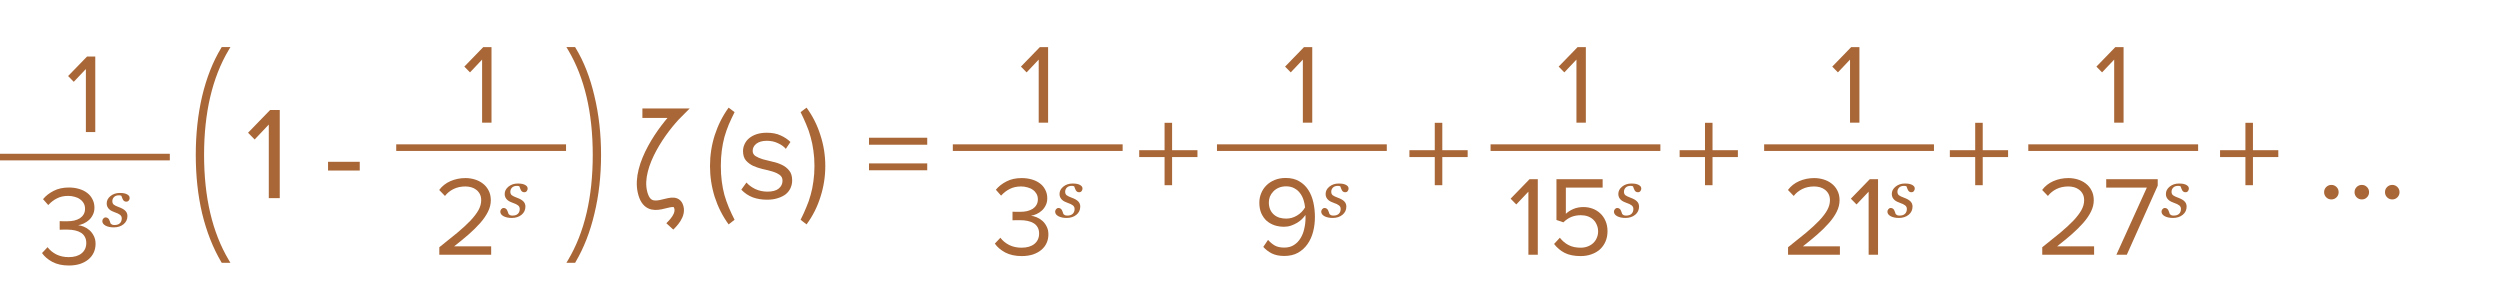<?xml version="1.0" encoding="UTF-8"?> <svg xmlns="http://www.w3.org/2000/svg" width="265" height="31" viewBox="0 0 265 31" fill="none"> <path d="M28.492 21V13.202L26.994 14.784L26.294 14.07L28.632 11.662H29.654V21H28.492ZM34.773 18.074V17.15H38.133V18.074H34.773ZM77.234 23.786C76.6 22.918 76.11 21.952 75.764 20.888C75.428 19.824 75.26 18.727 75.26 17.598C75.26 16.469 75.428 15.377 75.764 14.322C76.11 13.258 76.6 12.287 77.234 11.41L77.865 11.886C77.641 12.334 77.435 12.773 77.249 13.202C77.071 13.631 76.917 14.075 76.787 14.532C76.665 14.989 76.572 15.47 76.507 15.974C76.441 16.469 76.409 17.01 76.409 17.598C76.409 18.177 76.441 18.718 76.507 19.222C76.572 19.726 76.665 20.207 76.787 20.664C76.917 21.112 77.071 21.551 77.249 21.98C77.435 22.419 77.641 22.857 77.865 23.296L77.234 23.786ZM81.309 21.168C80.749 21.168 80.24 21.084 79.783 20.916C79.326 20.739 78.924 20.468 78.579 20.104L79.125 19.348C79.349 19.609 79.657 19.838 80.049 20.034C80.451 20.221 80.885 20.314 81.351 20.314C81.874 20.314 82.27 20.207 82.541 19.992C82.812 19.768 82.947 19.488 82.947 19.152C82.947 18.881 82.844 18.676 82.639 18.536C82.434 18.387 82.172 18.265 81.855 18.172C81.547 18.079 81.211 17.995 80.847 17.92C80.493 17.836 80.156 17.724 79.839 17.584C79.531 17.435 79.275 17.243 79.069 17.01C78.864 16.767 78.761 16.436 78.761 16.016C78.761 15.755 78.817 15.507 78.929 15.274C79.041 15.031 79.204 14.821 79.419 14.644C79.634 14.467 79.895 14.327 80.203 14.224C80.52 14.121 80.88 14.07 81.281 14.07C81.86 14.07 82.355 14.168 82.765 14.364C83.176 14.551 83.516 14.779 83.787 15.05L83.297 15.778C83.092 15.535 82.812 15.335 82.457 15.176C82.112 15.008 81.72 14.924 81.281 14.924C80.814 14.924 80.446 15.027 80.175 15.232C79.914 15.437 79.783 15.689 79.783 15.988C79.783 16.231 79.886 16.417 80.091 16.548C80.296 16.679 80.553 16.791 80.861 16.884C81.178 16.968 81.514 17.052 81.869 17.136C82.233 17.211 82.569 17.323 82.877 17.472C83.195 17.621 83.456 17.827 83.661 18.088C83.867 18.34 83.969 18.685 83.969 19.124C83.969 19.404 83.913 19.67 83.801 19.922C83.689 20.174 83.521 20.393 83.297 20.58C83.073 20.757 82.793 20.897 82.457 21C82.13 21.112 81.748 21.168 81.309 21.168ZM84.863 23.296C85.087 22.857 85.288 22.419 85.465 21.98C85.652 21.551 85.806 21.112 85.927 20.664C86.058 20.207 86.156 19.726 86.221 19.222C86.296 18.718 86.333 18.177 86.333 17.598C86.333 17.01 86.296 16.469 86.221 15.974C86.156 15.47 86.058 14.989 85.927 14.532C85.806 14.075 85.652 13.631 85.465 13.202C85.288 12.773 85.087 12.334 84.863 11.886L85.493 11.41C86.137 12.287 86.627 13.258 86.963 14.322C87.308 15.377 87.481 16.469 87.481 17.598C87.481 18.727 87.308 19.824 86.963 20.888C86.627 21.952 86.137 22.918 85.493 23.786L84.863 23.296ZM92.113 15.344V14.602H98.287V15.344H92.113ZM92.113 18.046V17.318H98.287V18.046H92.113ZM124.242 16.646V19.628H123.444V16.646H120.756V15.918H123.444V13.02H124.242V15.918H126.93V16.646H124.242ZM152.884 16.646V19.628H152.086V16.646H149.398V15.918H152.086V13.02H152.884V15.918H155.572V16.646H152.884ZM181.527 16.646V19.628H180.729V16.646H178.041V15.918H180.729V13.02H181.527V15.918H184.215V16.646H181.527ZM210.169 16.646V19.628H209.371V16.646H206.683V15.918H209.371V13.02H210.169V15.918H212.857V16.646H210.169ZM238.812 16.646V19.628H238.014V16.646H235.326V15.918H238.014V13.02H238.812V15.918H241.5V16.646H238.812ZM247.126 21.14C246.911 21.14 246.729 21.065 246.58 20.916C246.43 20.767 246.356 20.585 246.356 20.37C246.356 20.155 246.43 19.973 246.58 19.824C246.729 19.675 246.911 19.6 247.126 19.6C247.34 19.6 247.522 19.675 247.672 19.824C247.821 19.973 247.896 20.155 247.896 20.37C247.896 20.585 247.821 20.767 247.672 20.916C247.522 21.065 247.34 21.14 247.126 21.14ZM250.352 21.14C250.138 21.14 249.956 21.065 249.806 20.916C249.657 20.767 249.582 20.585 249.582 20.37C249.582 20.155 249.657 19.973 249.806 19.824C249.956 19.675 250.138 19.6 250.352 19.6C250.567 19.6 250.749 19.675 250.898 19.824C251.048 19.973 251.122 20.155 251.122 20.37C251.122 20.585 251.048 20.767 250.898 20.916C250.749 21.065 250.567 21.14 250.352 21.14ZM253.579 21.14C253.364 21.14 253.182 21.065 253.033 20.916C252.883 20.767 252.809 20.585 252.809 20.37C252.809 20.155 252.883 19.973 253.033 19.824C253.182 19.675 253.364 19.6 253.579 19.6C253.793 19.6 253.975 19.675 254.125 19.824C254.274 19.973 254.349 20.155 254.349 20.37C254.349 20.585 254.274 20.767 254.125 20.916C253.975 21.065 253.793 21.14 253.579 21.14Z" fill="#A96636"></path> <path d="M68.094 12H71.895C70.256 13.633 67.45 17.501 68.094 20.326C68.765 23.265 71.327 20.55 71.895 21.796C72.343 22.776 71.225 23.755 71.001 24" stroke="#A96636"></path> <path d="M51.103 13V6.316L49.819 7.672L49.219 7.06L51.223 4.996H52.099V13H51.103Z" fill="#A96636"></path> <path d="M46.567 27V26.208C47.287 25.64 47.923 25.128 48.475 24.672C49.027 24.208 49.491 23.78 49.867 23.388C50.243 22.988 50.527 22.616 50.719 22.272C50.911 21.92 51.007 21.572 51.007 21.228C51.007 20.972 50.959 20.752 50.863 20.568C50.767 20.384 50.639 20.232 50.479 20.112C50.327 19.992 50.151 19.904 49.951 19.848C49.751 19.792 49.547 19.764 49.339 19.764C48.859 19.764 48.435 19.856 48.067 20.04C47.699 20.224 47.399 20.468 47.167 20.772L46.555 20.136C46.859 19.728 47.255 19.416 47.743 19.2C48.239 18.984 48.771 18.876 49.339 18.876C49.675 18.876 50.003 18.924 50.323 19.02C50.643 19.116 50.927 19.26 51.175 19.452C51.431 19.644 51.635 19.888 51.787 20.184C51.947 20.48 52.027 20.828 52.027 21.228C52.027 21.636 51.927 22.04 51.727 22.44C51.535 22.832 51.263 23.228 50.911 23.628C50.567 24.02 50.159 24.424 49.687 24.84C49.215 25.248 48.699 25.672 48.139 26.112H52.063V27H46.567ZM54.246 23.102C53.899 23.102 53.61 23.041 53.378 22.919C53.148 22.795 53.033 22.633 53.033 22.434C53.033 22.34 53.067 22.252 53.135 22.17C53.203 22.088 53.286 22.047 53.385 22.047C53.478 22.047 53.553 22.07 53.61 22.114C53.668 22.156 53.714 22.207 53.747 22.265C53.782 22.326 53.812 22.399 53.838 22.483C53.866 22.568 53.89 22.637 53.909 22.691C53.944 22.73 53.992 22.768 54.053 22.803C54.116 22.836 54.206 22.852 54.323 22.852C54.577 22.852 54.768 22.789 54.897 22.663C55.028 22.536 55.093 22.365 55.093 22.149C55.093 21.99 55.032 21.863 54.91 21.77C54.789 21.673 54.607 21.585 54.366 21.506C54.279 21.478 54.177 21.436 54.06 21.379C53.943 21.321 53.849 21.259 53.779 21.193C53.694 21.118 53.626 21.029 53.575 20.926C53.523 20.823 53.497 20.701 53.497 20.56C53.497 20.26 53.631 20.001 53.898 19.783C54.168 19.563 54.498 19.453 54.889 19.453C54.981 19.453 55.079 19.457 55.185 19.467C55.29 19.476 55.406 19.502 55.533 19.544C55.643 19.582 55.737 19.638 55.814 19.713C55.891 19.785 55.93 19.881 55.93 19.998C55.93 20.094 55.897 20.182 55.832 20.261C55.768 20.339 55.684 20.377 55.578 20.377C55.492 20.377 55.42 20.359 55.364 20.321C55.308 20.284 55.261 20.233 55.223 20.17C55.186 20.107 55.156 20.039 55.132 19.966C55.109 19.893 55.083 19.822 55.055 19.752C55.01 19.733 54.97 19.72 54.935 19.713C54.9 19.706 54.853 19.702 54.794 19.702C54.565 19.702 54.39 19.765 54.271 19.889C54.154 20.011 54.095 20.156 54.095 20.325C54.095 20.489 54.148 20.613 54.253 20.697C54.361 20.779 54.538 20.865 54.784 20.954C55.103 21.069 55.334 21.2 55.477 21.348C55.622 21.495 55.694 21.678 55.694 21.896C55.694 22.252 55.557 22.543 55.283 22.768C55.009 22.991 54.663 23.102 54.246 23.102Z" fill="#A96636"></path> <line x1="42" y1="15.65" x2="60" y2="15.65" stroke="#A96636" stroke-width="0.7"></line> <path d="M23.616 27.656C22.752 26.184 22.088 24.496 21.624 22.592C21.176 20.688 20.952 18.632 20.952 16.424C20.952 14.216 21.176 12.152 21.624 10.232C22.088 8.296 22.752 6.616 23.616 5.192H24.072C22.312 8.152 21.432 11.896 21.432 16.424C21.432 20.952 22.312 24.696 24.072 27.656H23.616Z" fill="#A96636"></path> <path d="M23.616 27.656L23.444 27.757L23.502 27.856H23.616V27.656ZM21.624 22.592L21.429 22.638L21.43 22.639L21.624 22.592ZM21.624 10.232L21.43 10.185L21.429 10.187L21.624 10.232ZM23.616 5.192V4.992H23.503L23.445 5.088L23.616 5.192ZM24.072 5.192L24.244 5.294L24.424 4.992H24.072V5.192ZM24.072 27.656V27.856H24.424L24.244 27.554L24.072 27.656ZM23.788 27.555C22.936 26.102 22.278 24.433 21.818 22.545L21.43 22.639C21.898 24.559 22.568 26.266 23.444 27.757L23.788 27.555ZM21.819 22.546C21.375 20.659 21.152 18.619 21.152 16.424H20.752C20.752 18.645 20.977 20.717 21.429 22.638L21.819 22.546ZM21.152 16.424C21.152 14.229 21.375 12.181 21.819 10.277L21.429 10.187C20.977 12.123 20.752 14.203 20.752 16.424H21.152ZM21.819 10.279C22.279 8.359 22.936 6.699 23.787 5.296L23.445 5.088C22.568 6.533 21.897 8.233 21.43 10.185L21.819 10.279ZM23.616 5.392H24.072V4.992H23.616V5.392ZM23.9 5.09C22.117 8.089 21.232 11.871 21.232 16.424H21.632C21.632 11.921 22.507 8.215 24.244 5.294L23.9 5.09ZM21.232 16.424C21.232 20.977 22.117 24.759 23.9 27.758L24.244 27.554C22.507 24.633 21.632 20.927 21.632 16.424H21.232ZM24.072 27.456H23.616V27.856H24.072V27.456Z" fill="#A96636"></path> <path d="M60.392 27.656C62.152 24.696 63.032 20.952 63.032 16.424C63.032 11.896 62.152 8.152 60.392 5.192H60.848C61.712 6.616 62.368 8.296 62.816 10.232C63.28 12.152 63.512 14.216 63.512 16.424C63.512 18.632 63.28 20.688 62.816 22.592C62.368 24.496 61.712 26.184 60.848 27.656H60.392Z" fill="#A96636"></path> <path d="M60.392 27.656L60.22 27.554L60.04 27.856H60.392V27.656ZM60.392 5.192V4.992H60.04L60.22 5.294L60.392 5.192ZM60.848 5.192L61.019 5.088L60.961 4.992H60.848V5.192ZM62.816 10.232L62.621 10.277L62.622 10.279L62.816 10.232ZM62.816 22.592L62.622 22.545L62.621 22.546L62.816 22.592ZM60.848 27.656V27.856H60.962L61.02 27.757L60.848 27.656ZM60.564 27.758C62.347 24.759 63.232 20.977 63.232 16.424H62.832C62.832 20.927 61.957 24.633 60.22 27.554L60.564 27.758ZM63.232 16.424C63.232 11.871 62.347 8.089 60.564 5.09L60.22 5.294C61.957 8.215 62.832 11.921 62.832 16.424H63.232ZM60.392 5.392H60.848V4.992H60.392V5.392ZM60.677 5.296C61.528 6.698 62.177 8.358 62.621 10.277L63.011 10.187C62.559 8.234 61.896 6.534 61.019 5.088L60.677 5.296ZM62.622 10.279C63.081 12.182 63.312 14.23 63.312 16.424H63.712C63.712 14.202 63.478 12.122 63.01 10.185L62.622 10.279ZM63.312 16.424C63.312 18.618 63.081 20.658 62.622 22.545L63.01 22.639C63.478 20.718 63.712 18.646 63.712 16.424H63.312ZM62.621 22.546C62.177 24.433 61.528 26.102 60.675 27.555L61.02 27.757C61.896 26.266 62.559 24.558 63.011 22.638L62.621 22.546ZM60.848 27.456H60.392V27.856H60.848V27.456Z" fill="#A96636"></path> <path d="M110.103 13V6.316L108.819 7.672L108.219 7.06L110.223 4.996H111.099V13H110.103Z" fill="#A96636"></path> <path d="M108.298 27.144C107.618 27.144 107.034 27.016 106.546 26.76C106.066 26.496 105.702 26.184 105.454 25.824L106.042 25.2C106.274 25.512 106.582 25.768 106.966 25.968C107.358 26.16 107.794 26.256 108.274 26.256C108.858 26.256 109.314 26.124 109.642 25.86C109.978 25.588 110.146 25.22 110.146 24.756C110.146 24.508 110.098 24.296 110.002 24.12C109.906 23.936 109.77 23.788 109.594 23.676C109.418 23.564 109.206 23.48 108.958 23.424C108.718 23.368 108.45 23.34 108.154 23.34C107.986 23.34 107.822 23.34 107.662 23.34C107.502 23.34 107.39 23.344 107.326 23.352V22.44C107.39 22.448 107.502 22.452 107.662 22.452C107.83 22.452 107.994 22.452 108.154 22.452C108.402 22.452 108.638 22.428 108.862 22.38C109.094 22.324 109.294 22.244 109.462 22.14C109.63 22.028 109.762 21.892 109.858 21.732C109.962 21.564 110.014 21.364 110.014 21.132C110.014 20.908 109.966 20.712 109.87 20.544C109.774 20.376 109.646 20.236 109.486 20.124C109.326 20.004 109.134 19.916 108.91 19.86C108.694 19.796 108.466 19.764 108.226 19.764C107.786 19.764 107.398 19.848 107.062 20.016C106.726 20.176 106.41 20.416 106.114 20.736L105.562 20.112C105.85 19.76 106.222 19.468 106.678 19.236C107.134 18.996 107.674 18.876 108.298 18.876C108.682 18.876 109.038 18.924 109.366 19.02C109.702 19.116 109.99 19.256 110.23 19.44C110.47 19.616 110.658 19.84 110.794 20.112C110.938 20.376 111.01 20.676 111.01 21.012C111.01 21.3 110.954 21.552 110.842 21.768C110.738 21.984 110.602 22.168 110.434 22.32C110.266 22.472 110.078 22.596 109.87 22.692C109.67 22.78 109.474 22.84 109.282 22.872C109.466 22.888 109.666 22.94 109.882 23.028C110.098 23.116 110.298 23.24 110.482 23.4C110.666 23.56 110.818 23.76 110.938 24C111.066 24.24 111.13 24.52 111.13 24.84C111.13 25.176 111.066 25.484 110.938 25.764C110.81 26.044 110.622 26.288 110.374 26.496C110.134 26.696 109.838 26.856 109.486 26.976C109.134 27.088 108.738 27.144 108.298 27.144ZM113.059 23.102C112.712 23.102 112.422 23.041 112.19 22.919C111.961 22.795 111.846 22.633 111.846 22.434C111.846 22.34 111.88 22.252 111.948 22.17C112.016 22.088 112.099 22.047 112.197 22.047C112.291 22.047 112.366 22.07 112.422 22.114C112.481 22.156 112.527 22.207 112.559 22.265C112.595 22.326 112.625 22.399 112.651 22.483C112.679 22.568 112.702 22.637 112.721 22.691C112.756 22.73 112.804 22.768 112.865 22.803C112.929 22.836 113.019 22.852 113.136 22.852C113.389 22.852 113.58 22.789 113.709 22.663C113.84 22.536 113.906 22.365 113.906 22.149C113.906 21.99 113.845 21.863 113.723 21.77C113.601 21.673 113.42 21.585 113.178 21.506C113.091 21.478 112.989 21.436 112.872 21.379C112.755 21.321 112.661 21.259 112.591 21.193C112.507 21.118 112.439 21.029 112.387 20.926C112.336 20.823 112.31 20.701 112.31 20.56C112.31 20.26 112.443 20.001 112.711 19.783C112.98 19.563 113.311 19.453 113.702 19.453C113.793 19.453 113.892 19.457 113.997 19.467C114.103 19.476 114.219 19.502 114.345 19.544C114.455 19.582 114.549 19.638 114.627 19.713C114.704 19.785 114.743 19.881 114.743 19.998C114.743 20.094 114.71 20.182 114.644 20.261C114.581 20.339 114.496 20.377 114.391 20.377C114.304 20.377 114.233 20.359 114.177 20.321C114.12 20.284 114.073 20.233 114.036 20.17C113.998 20.107 113.968 20.039 113.945 19.966C113.921 19.893 113.895 19.822 113.867 19.752C113.823 19.733 113.783 19.72 113.748 19.713C113.712 19.706 113.666 19.702 113.607 19.702C113.377 19.702 113.203 19.765 113.083 19.889C112.966 20.011 112.907 20.156 112.907 20.325C112.907 20.489 112.96 20.613 113.066 20.697C113.173 20.779 113.35 20.865 113.596 20.954C113.915 21.069 114.146 21.2 114.289 21.348C114.434 21.495 114.507 21.678 114.507 21.896C114.507 22.252 114.37 22.543 114.096 22.768C113.821 22.991 113.476 23.102 113.059 23.102Z" fill="#A96636"></path> <line x1="101" y1="15.65" x2="119" y2="15.65" stroke="#A96636" stroke-width="0.7"></line> <path d="M167.103 13V6.316L165.819 7.672L165.219 7.06L167.223 4.996H168.099V13H167.103Z" fill="#A96636"></path> <path d="M162.01 27V20.316L160.726 21.672L160.126 21.06L162.13 18.996H163.006V27H162.01ZM167.552 27.144C166.872 27.144 166.308 27.032 165.86 26.808C165.412 26.576 165.036 26.26 164.732 25.86L165.344 25.2C165.608 25.536 165.916 25.796 166.268 25.98C166.628 26.164 167.056 26.256 167.552 26.256C167.824 26.256 168.072 26.212 168.296 26.124C168.528 26.036 168.724 25.916 168.884 25.764C169.044 25.612 169.168 25.432 169.256 25.224C169.352 25.008 169.4 24.78 169.4 24.54C169.4 24.276 169.352 24.04 169.256 23.832C169.168 23.616 169.044 23.432 168.884 23.28C168.724 23.128 168.532 23.012 168.308 22.932C168.084 22.852 167.836 22.812 167.564 22.812C167.204 22.812 166.872 22.872 166.568 22.992C166.272 23.112 165.988 23.304 165.716 23.568L164.984 23.316V18.996H169.88V19.884H165.98V22.668C166.172 22.476 166.428 22.308 166.748 22.164C167.076 22.02 167.444 21.948 167.852 21.948C168.188 21.948 168.508 22.004 168.812 22.116C169.116 22.228 169.384 22.392 169.616 22.608C169.856 22.824 170.044 23.092 170.18 23.412C170.324 23.732 170.396 24.096 170.396 24.504C170.396 24.912 170.324 25.28 170.18 25.608C170.036 25.936 169.836 26.216 169.58 26.448C169.324 26.672 169.02 26.844 168.668 26.964C168.324 27.084 167.952 27.144 167.552 27.144ZM172.291 23.102C171.944 23.102 171.655 23.041 171.423 22.919C171.193 22.795 171.078 22.633 171.078 22.434C171.078 22.34 171.112 22.252 171.18 22.17C171.248 22.088 171.331 22.047 171.43 22.047C171.523 22.047 171.598 22.07 171.655 22.114C171.713 22.156 171.759 22.207 171.792 22.265C171.827 22.326 171.857 22.399 171.883 22.483C171.911 22.568 171.935 22.637 171.954 22.691C171.989 22.73 172.037 22.768 172.098 22.803C172.161 22.836 172.251 22.852 172.368 22.852C172.621 22.852 172.812 22.789 172.941 22.663C173.073 22.536 173.138 22.365 173.138 22.149C173.138 21.99 173.077 21.863 172.955 21.77C172.834 21.673 172.652 21.585 172.411 21.506C172.324 21.478 172.222 21.436 172.105 21.379C171.987 21.321 171.894 21.259 171.823 21.193C171.739 21.118 171.671 21.029 171.62 20.926C171.568 20.823 171.542 20.701 171.542 20.56C171.542 20.26 171.676 20.001 171.943 19.783C172.212 19.563 172.543 19.453 172.934 19.453C173.026 19.453 173.124 19.457 173.23 19.467C173.335 19.476 173.451 19.502 173.578 19.544C173.688 19.582 173.782 19.638 173.859 19.713C173.936 19.785 173.975 19.881 173.975 19.998C173.975 20.094 173.942 20.182 173.877 20.261C173.813 20.339 173.729 20.377 173.623 20.377C173.537 20.377 173.465 20.359 173.409 20.321C173.353 20.284 173.306 20.233 173.268 20.17C173.231 20.107 173.2 20.039 173.177 19.966C173.154 19.893 173.128 19.822 173.1 19.752C173.055 19.733 173.015 19.72 172.98 19.713C172.945 19.706 172.898 19.702 172.839 19.702C172.61 19.702 172.435 19.765 172.316 19.889C172.198 20.011 172.14 20.156 172.14 20.325C172.14 20.489 172.193 20.613 172.298 20.697C172.406 20.779 172.583 20.865 172.829 20.954C173.148 21.069 173.379 21.2 173.521 21.348C173.667 21.495 173.739 21.678 173.739 21.896C173.739 22.252 173.602 22.543 173.328 22.768C173.054 22.991 172.708 23.102 172.291 23.102Z" fill="#A96636"></path> <line x1="158" y1="15.65" x2="176" y2="15.65" stroke="#A96636" stroke-width="0.7"></line> <path d="M138.103 13V6.316L136.819 7.672L136.219 7.06L138.223 4.996H139.099V13H138.103Z" fill="#A96636"></path> <path d="M136.129 27.132C135.617 27.132 135.181 27.044 134.821 26.868C134.469 26.692 134.165 26.46 133.909 26.172L134.413 25.428C134.621 25.668 134.853 25.864 135.109 26.016C135.373 26.168 135.713 26.244 136.129 26.244C136.537 26.244 136.881 26.152 137.161 25.968C137.449 25.784 137.681 25.544 137.857 25.248C138.041 24.952 138.173 24.616 138.253 24.24C138.341 23.864 138.385 23.488 138.385 23.112C138.385 23.056 138.385 23.004 138.385 22.956C138.385 22.9 138.381 22.844 138.373 22.788C138.285 22.924 138.165 23.068 138.013 23.22C137.869 23.364 137.697 23.496 137.497 23.616C137.297 23.736 137.081 23.836 136.849 23.916C136.617 23.996 136.373 24.036 136.117 24.036C135.757 24.036 135.417 23.984 135.097 23.88C134.777 23.768 134.497 23.608 134.257 23.4C134.025 23.184 133.837 22.916 133.693 22.596C133.557 22.276 133.489 21.904 133.489 21.48C133.489 21.136 133.553 20.808 133.681 20.496C133.809 20.176 133.993 19.896 134.233 19.656C134.473 19.416 134.765 19.224 135.109 19.08C135.461 18.936 135.853 18.864 136.285 18.864C136.845 18.864 137.321 18.98 137.713 19.212C138.105 19.436 138.425 19.74 138.673 20.124C138.921 20.5 139.101 20.94 139.213 21.444C139.325 21.94 139.381 22.46 139.381 23.004C139.381 23.548 139.317 24.068 139.189 24.564C139.061 25.06 138.861 25.5 138.589 25.884C138.325 26.26 137.989 26.564 137.581 26.796C137.173 27.02 136.689 27.132 136.129 27.132ZM136.345 23.172C136.745 23.172 137.125 23.064 137.485 22.848C137.845 22.632 138.129 22.344 138.337 21.984C138.313 21.736 138.261 21.48 138.181 21.216C138.101 20.952 137.981 20.712 137.821 20.496C137.669 20.28 137.469 20.104 137.221 19.968C136.973 19.824 136.677 19.752 136.333 19.752C136.029 19.752 135.761 19.804 135.529 19.908C135.297 20.012 135.105 20.148 134.953 20.316C134.801 20.476 134.685 20.656 134.605 20.856C134.533 21.056 134.497 21.252 134.497 21.444C134.497 21.74 134.545 21.996 134.641 22.212C134.737 22.428 134.869 22.608 135.037 22.752C135.205 22.896 135.401 23.004 135.625 23.076C135.849 23.14 136.089 23.172 136.345 23.172ZM141.264 23.102C140.917 23.102 140.627 23.041 140.395 22.919C140.166 22.795 140.051 22.633 140.051 22.434C140.051 22.34 140.085 22.252 140.153 22.17C140.221 22.088 140.304 22.047 140.402 22.047C140.496 22.047 140.571 22.07 140.627 22.114C140.686 22.156 140.732 22.207 140.764 22.265C140.8 22.326 140.83 22.399 140.856 22.483C140.884 22.568 140.907 22.637 140.926 22.691C140.961 22.73 141.009 22.768 141.07 22.803C141.134 22.836 141.224 22.852 141.341 22.852C141.594 22.852 141.785 22.789 141.914 22.663C142.045 22.536 142.111 22.365 142.111 22.149C142.111 21.99 142.05 21.863 141.928 21.77C141.806 21.673 141.625 21.585 141.383 21.506C141.296 21.478 141.195 21.436 141.077 21.379C140.96 21.321 140.866 21.259 140.796 21.193C140.712 21.118 140.644 21.029 140.592 20.926C140.541 20.823 140.515 20.701 140.515 20.56C140.515 20.26 140.648 20.001 140.916 19.783C141.185 19.563 141.516 19.453 141.907 19.453C141.998 19.453 142.097 19.457 142.202 19.467C142.308 19.476 142.424 19.502 142.55 19.544C142.661 19.582 142.754 19.638 142.832 19.713C142.909 19.785 142.948 19.881 142.948 19.998C142.948 20.094 142.915 20.182 142.849 20.261C142.786 20.339 142.702 20.377 142.596 20.377C142.509 20.377 142.438 20.359 142.382 20.321C142.325 20.284 142.279 20.233 142.241 20.17C142.204 20.107 142.173 20.039 142.15 19.966C142.126 19.893 142.1 19.822 142.072 19.752C142.028 19.733 141.988 19.72 141.953 19.713C141.918 19.706 141.871 19.702 141.812 19.702C141.582 19.702 141.408 19.765 141.288 19.889C141.171 20.011 141.112 20.156 141.112 20.325C141.112 20.489 141.165 20.613 141.271 20.697C141.379 20.779 141.555 20.865 141.802 20.954C142.12 21.069 142.351 21.2 142.494 21.348C142.639 21.495 142.712 21.678 142.712 21.896C142.712 22.252 142.575 22.543 142.301 22.768C142.027 22.991 141.681 23.102 141.264 23.102Z" fill="#A96636"></path> <line x1="129" y1="15.65" x2="147" y2="15.65" stroke="#A96636" stroke-width="0.7"></line> <path d="M196.103 13V6.316L194.819 7.672L194.219 7.06L196.223 4.996H197.099V13H196.103Z" fill="#A96636"></path> <path d="M189.534 27V26.208C190.254 25.64 190.89 25.128 191.442 24.672C191.994 24.208 192.458 23.78 192.834 23.388C193.21 22.988 193.494 22.616 193.686 22.272C193.878 21.92 193.974 21.572 193.974 21.228C193.974 20.972 193.926 20.752 193.83 20.568C193.734 20.384 193.606 20.232 193.446 20.112C193.294 19.992 193.118 19.904 192.918 19.848C192.718 19.792 192.514 19.764 192.306 19.764C191.826 19.764 191.402 19.856 191.034 20.04C190.666 20.224 190.366 20.468 190.134 20.772L189.522 20.136C189.826 19.728 190.222 19.416 190.71 19.2C191.206 18.984 191.738 18.876 192.306 18.876C192.642 18.876 192.97 18.924 193.29 19.02C193.61 19.116 193.894 19.26 194.142 19.452C194.398 19.644 194.602 19.888 194.754 20.184C194.914 20.48 194.994 20.828 194.994 21.228C194.994 21.636 194.894 22.04 194.694 22.44C194.502 22.832 194.23 23.228 193.878 23.628C193.534 24.02 193.126 24.424 192.654 24.84C192.182 25.248 191.666 25.672 191.106 26.112H195.03V27H189.534ZM198.076 27V20.316L196.792 21.672L196.192 21.06L198.196 18.996H199.072V27H198.076ZM201.279 23.102C200.932 23.102 200.643 23.041 200.411 22.919C200.181 22.795 200.066 22.633 200.066 22.434C200.066 22.34 200.1 22.252 200.168 22.17C200.236 22.088 200.32 22.047 200.418 22.047C200.512 22.047 200.587 22.07 200.643 22.114C200.702 22.156 200.747 22.207 200.78 22.265C200.815 22.326 200.846 22.399 200.871 22.483C200.9 22.568 200.923 22.637 200.942 22.691C200.977 22.73 201.025 22.768 201.086 22.803C201.149 22.836 201.239 22.852 201.357 22.852C201.61 22.852 201.801 22.789 201.93 22.663C202.061 22.536 202.127 22.365 202.127 22.149C202.127 21.99 202.066 21.863 201.944 21.77C201.822 21.673 201.64 21.585 201.399 21.506C201.312 21.478 201.21 21.436 201.093 21.379C200.976 21.321 200.882 21.259 200.812 21.193C200.727 21.118 200.659 21.029 200.608 20.926C200.556 20.823 200.53 20.701 200.53 20.56C200.53 20.26 200.664 20.001 200.931 19.783C201.201 19.563 201.531 19.453 201.923 19.453C202.014 19.453 202.112 19.457 202.218 19.467C202.323 19.476 202.439 19.502 202.566 19.544C202.676 19.582 202.77 19.638 202.847 19.713C202.925 19.785 202.963 19.881 202.963 19.998C202.963 20.094 202.93 20.182 202.865 20.261C202.802 20.339 202.717 20.377 202.612 20.377C202.525 20.377 202.454 20.359 202.397 20.321C202.341 20.284 202.294 20.233 202.257 20.17C202.219 20.107 202.189 20.039 202.165 19.966C202.142 19.893 202.116 19.822 202.088 19.752C202.043 19.733 202.004 19.72 201.968 19.713C201.933 19.706 201.886 19.702 201.828 19.702C201.598 19.702 201.423 19.765 201.304 19.889C201.187 20.011 201.128 20.156 201.128 20.325C201.128 20.489 201.181 20.613 201.286 20.697C201.394 20.779 201.571 20.865 201.817 20.954C202.136 21.069 202.367 21.2 202.51 21.348C202.655 21.495 202.728 21.678 202.728 21.896C202.728 22.252 202.591 22.543 202.316 22.768C202.042 22.991 201.696 23.102 201.279 23.102Z" fill="#A96636"></path> <line x1="187" y1="15.65" x2="205" y2="15.65" stroke="#A96636" stroke-width="0.7"></line> <path d="M224.103 13V6.316L222.819 7.672L222.219 7.06L224.223 4.996H225.099V13H224.103Z" fill="#A96636"></path> <path d="M216.479 27V26.208C217.199 25.64 217.835 25.128 218.387 24.672C218.939 24.208 219.403 23.78 219.779 23.388C220.155 22.988 220.439 22.616 220.631 22.272C220.823 21.92 220.919 21.572 220.919 21.228C220.919 20.972 220.871 20.752 220.775 20.568C220.679 20.384 220.551 20.232 220.391 20.112C220.239 19.992 220.063 19.904 219.863 19.848C219.663 19.792 219.459 19.764 219.251 19.764C218.771 19.764 218.347 19.856 217.979 20.04C217.611 20.224 217.311 20.468 217.079 20.772L216.467 20.136C216.771 19.728 217.167 19.416 217.655 19.2C218.151 18.984 218.683 18.876 219.251 18.876C219.587 18.876 219.915 18.924 220.235 19.02C220.555 19.116 220.839 19.26 221.087 19.452C221.343 19.644 221.547 19.888 221.699 20.184C221.859 20.48 221.939 20.828 221.939 21.228C221.939 21.636 221.839 22.04 221.639 22.44C221.447 22.832 221.175 23.228 220.823 23.628C220.479 24.02 220.071 24.424 219.599 24.84C219.127 25.248 218.611 25.672 218.051 26.112H221.975V27H216.479ZM224.338 27L227.566 19.884H223.258V18.996H228.718V19.68L225.442 27H224.338ZM230.334 23.102C229.987 23.102 229.698 23.041 229.466 22.919C229.236 22.795 229.121 22.633 229.121 22.434C229.121 22.34 229.155 22.252 229.223 22.17C229.291 22.088 229.374 22.047 229.473 22.047C229.566 22.047 229.641 22.07 229.698 22.114C229.756 22.156 229.802 22.207 229.835 22.265C229.87 22.326 229.9 22.399 229.926 22.483C229.954 22.568 229.978 22.637 229.996 22.691C230.032 22.73 230.08 22.768 230.141 22.803C230.204 22.836 230.294 22.852 230.411 22.852C230.664 22.852 230.855 22.789 230.984 22.663C231.116 22.536 231.181 22.365 231.181 22.149C231.181 21.99 231.12 21.863 230.998 21.77C230.877 21.673 230.695 21.585 230.454 21.506C230.367 21.478 230.265 21.436 230.148 21.379C230.03 21.321 229.937 21.259 229.866 21.193C229.782 21.118 229.714 21.029 229.662 20.926C229.611 20.823 229.585 20.701 229.585 20.56C229.585 20.26 229.719 20.001 229.986 19.783C230.255 19.563 230.586 19.453 230.977 19.453C231.069 19.453 231.167 19.457 231.273 19.467C231.378 19.476 231.494 19.502 231.621 19.544C231.731 19.582 231.825 19.638 231.902 19.713C231.979 19.785 232.018 19.881 232.018 19.998C232.018 20.094 231.985 20.182 231.92 20.261C231.856 20.339 231.772 20.377 231.666 20.377C231.58 20.377 231.508 20.359 231.452 20.321C231.396 20.284 231.349 20.233 231.311 20.17C231.274 20.107 231.243 20.039 231.22 19.966C231.196 19.893 231.171 19.822 231.143 19.752C231.098 19.733 231.058 19.72 231.023 19.713C230.988 19.706 230.941 19.702 230.882 19.702C230.653 19.702 230.478 19.765 230.359 19.889C230.241 20.011 230.183 20.156 230.183 20.325C230.183 20.489 230.236 20.613 230.341 20.697C230.449 20.779 230.626 20.865 230.872 20.954C231.191 21.069 231.421 21.2 231.564 21.348C231.71 21.495 231.782 21.678 231.782 21.896C231.782 22.252 231.645 22.543 231.371 22.768C231.097 22.991 230.751 23.102 230.334 23.102Z" fill="#A96636"></path> <line x1="215" y1="15.65" x2="233" y2="15.65" stroke="#A96636" stroke-width="0.7"></line> <path d="M9.103 14V7.316L7.819 8.672L7.219 8.06L9.223 5.996H10.099V14H9.103Z" fill="#A96636"></path> <path d="M7.298 28.144C6.618 28.144 6.034 28.016 5.546 27.76C5.066 27.496 4.702 27.184 4.454 26.824L5.042 26.2C5.274 26.512 5.582 26.768 5.966 26.968C6.358 27.16 6.794 27.256 7.274 27.256C7.858 27.256 8.314 27.124 8.642 26.86C8.978 26.588 9.146 26.22 9.146 25.756C9.146 25.508 9.098 25.296 9.002 25.12C8.906 24.936 8.77 24.788 8.594 24.676C8.418 24.564 8.206 24.48 7.958 24.424C7.718 24.368 7.45 24.34 7.154 24.34C6.986 24.34 6.822 24.34 6.662 24.34C6.502 24.34 6.39 24.344 6.326 24.352V23.44C6.39 23.448 6.502 23.452 6.662 23.452C6.83 23.452 6.994 23.452 7.154 23.452C7.402 23.452 7.638 23.428 7.862 23.38C8.094 23.324 8.294 23.244 8.462 23.14C8.63 23.028 8.762 22.892 8.858 22.732C8.962 22.564 9.014 22.364 9.014 22.132C9.014 21.908 8.966 21.712 8.87 21.544C8.774 21.376 8.646 21.236 8.486 21.124C8.326 21.004 8.134 20.916 7.91 20.86C7.694 20.796 7.466 20.764 7.226 20.764C6.786 20.764 6.398 20.848 6.062 21.016C5.726 21.176 5.41 21.416 5.114 21.736L4.562 21.112C4.85 20.76 5.222 20.468 5.678 20.236C6.134 19.996 6.674 19.876 7.298 19.876C7.682 19.876 8.038 19.924 8.366 20.02C8.702 20.116 8.99 20.256 9.23 20.44C9.47 20.616 9.658 20.84 9.794 21.112C9.938 21.376 10.01 21.676 10.01 22.012C10.01 22.3 9.954 22.552 9.842 22.768C9.738 22.984 9.602 23.168 9.434 23.32C9.266 23.472 9.078 23.596 8.87 23.692C8.67 23.78 8.474 23.84 8.282 23.872C8.466 23.888 8.666 23.94 8.882 24.028C9.098 24.116 9.298 24.24 9.482 24.4C9.666 24.56 9.818 24.76 9.938 25C10.066 25.24 10.13 25.52 10.13 25.84C10.13 26.176 10.066 26.484 9.938 26.764C9.81 27.044 9.622 27.288 9.374 27.496C9.134 27.696 8.838 27.856 8.486 27.976C8.134 28.088 7.738 28.144 7.298 28.144ZM12.059 24.102C11.712 24.102 11.422 24.041 11.19 23.919C10.96 23.795 10.846 23.633 10.846 23.434C10.846 23.34 10.88 23.252 10.948 23.17C11.016 23.088 11.099 23.047 11.197 23.047C11.291 23.047 11.366 23.07 11.422 23.114C11.481 23.156 11.527 23.207 11.559 23.265C11.595 23.326 11.625 23.399 11.651 23.483C11.679 23.568 11.702 23.637 11.721 23.691C11.756 23.73 11.804 23.768 11.865 23.803C11.928 23.836 12.019 23.852 12.136 23.852C12.389 23.852 12.58 23.789 12.709 23.663C12.84 23.536 12.906 23.365 12.906 23.149C12.906 22.99 12.845 22.863 12.723 22.77C12.601 22.673 12.419 22.585 12.178 22.506C12.091 22.478 11.989 22.436 11.872 22.379C11.755 22.321 11.661 22.259 11.591 22.193C11.507 22.118 11.439 22.029 11.387 21.926C11.335 21.823 11.31 21.701 11.31 21.56C11.31 21.26 11.443 21.001 11.71 20.783C11.98 20.563 12.31 20.453 12.702 20.453C12.793 20.453 12.892 20.457 12.997 20.467C13.103 20.476 13.219 20.502 13.345 20.544C13.456 20.582 13.549 20.638 13.627 20.713C13.704 20.785 13.743 20.881 13.743 20.998C13.743 21.094 13.71 21.182 13.644 21.261C13.581 21.339 13.496 21.377 13.391 21.377C13.304 21.377 13.233 21.359 13.177 21.321C13.12 21.284 13.073 21.233 13.036 21.17C12.998 21.107 12.968 21.039 12.944 20.966C12.921 20.893 12.895 20.822 12.867 20.752C12.823 20.733 12.783 20.72 12.748 20.713C12.713 20.706 12.666 20.702 12.607 20.702C12.377 20.702 12.203 20.765 12.083 20.889C11.966 21.011 11.907 21.156 11.907 21.325C11.907 21.489 11.96 21.613 12.066 21.697C12.173 21.779 12.35 21.865 12.597 21.954C12.915 22.069 13.146 22.2 13.289 22.348C13.434 22.495 13.507 22.678 13.507 22.896C13.507 23.252 13.37 23.543 13.096 23.768C12.822 23.991 12.476 24.102 12.059 24.102Z" fill="#A96636"></path> <line y1="16.65" x2="18" y2="16.65" stroke="#A96636" stroke-width="0.7"></line> </svg> 